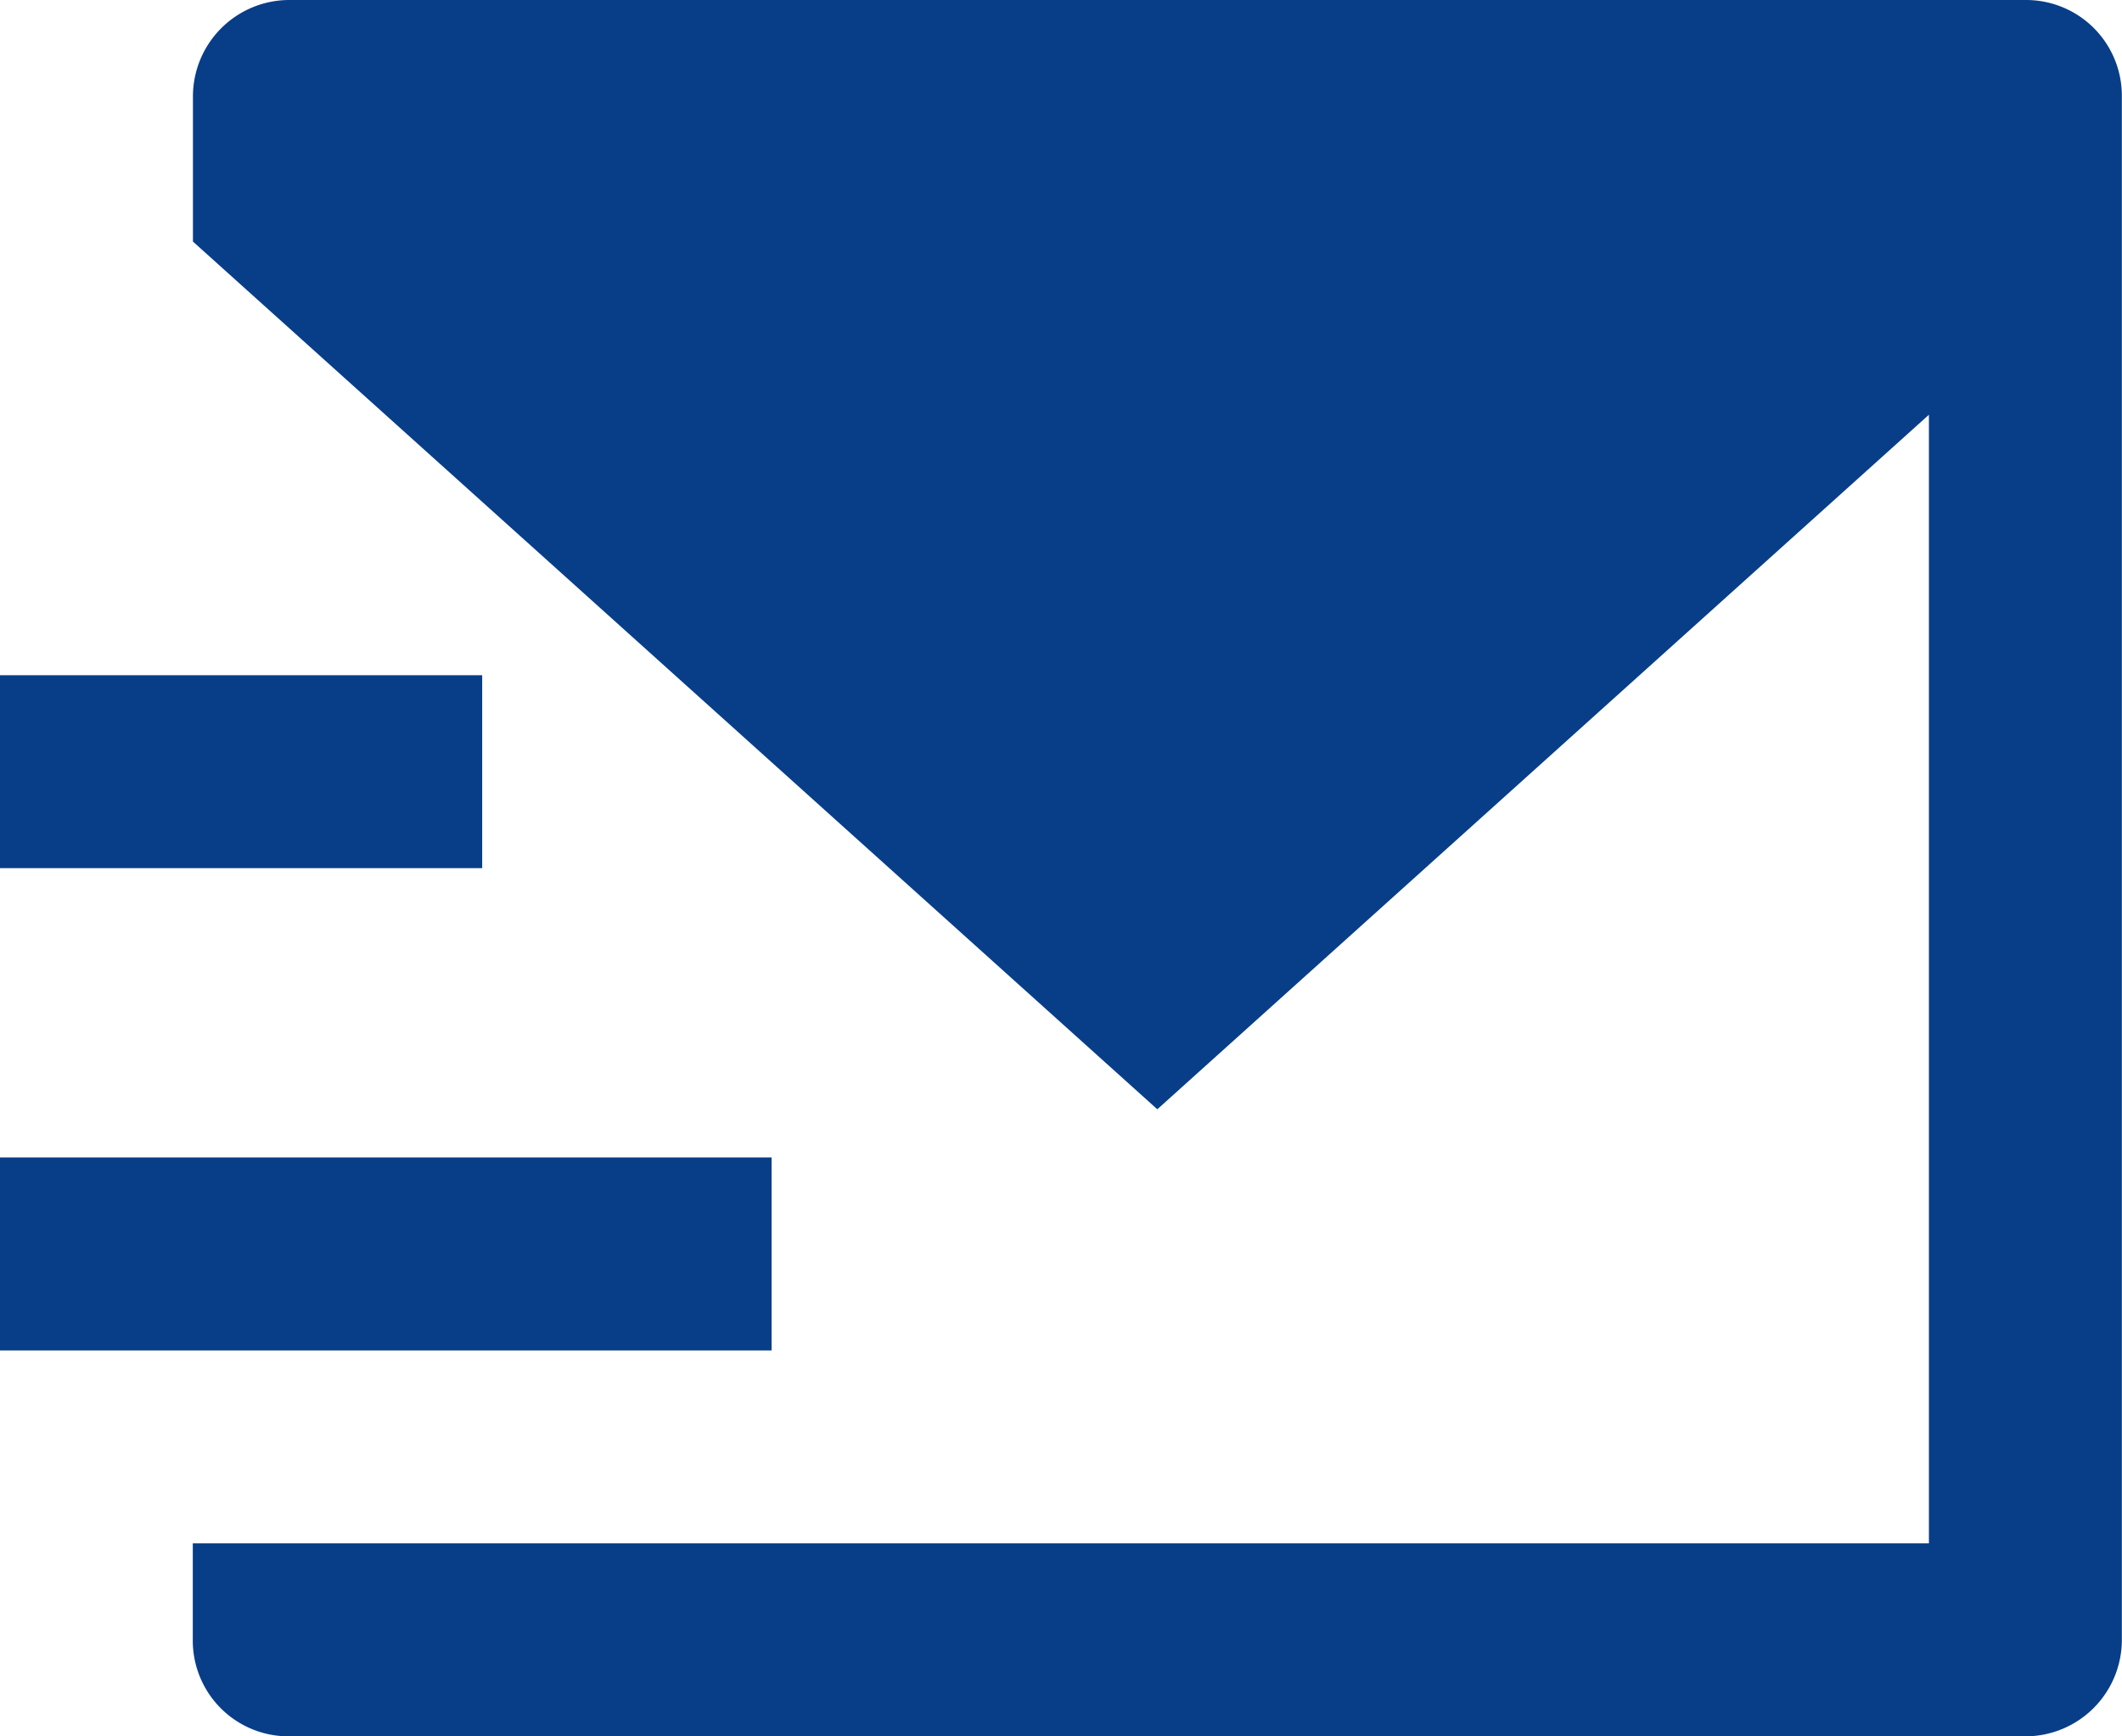 <svg xmlns="http://www.w3.org/2000/svg" width="14.056" height="11.5" viewBox="0 0 14.056 11.5">
  <path id="パス_9784" data-name="パス 9784" d="M1.278,4.6V3.635A.639.639,0,0,1,1.911,3h11.51a.634.634,0,0,1,.634.635V13.865a.639.639,0,0,1-.634.635H1.911a.634.634,0,0,1-.634-.635v-.643h11.5V5.747l-5.111,4.6ZM0,7.472H3.194V8.75H0Zm0,3.194H5.111v1.278H0Z" transform="translate(0 -3)" fill="#083e88"/>
</svg>
